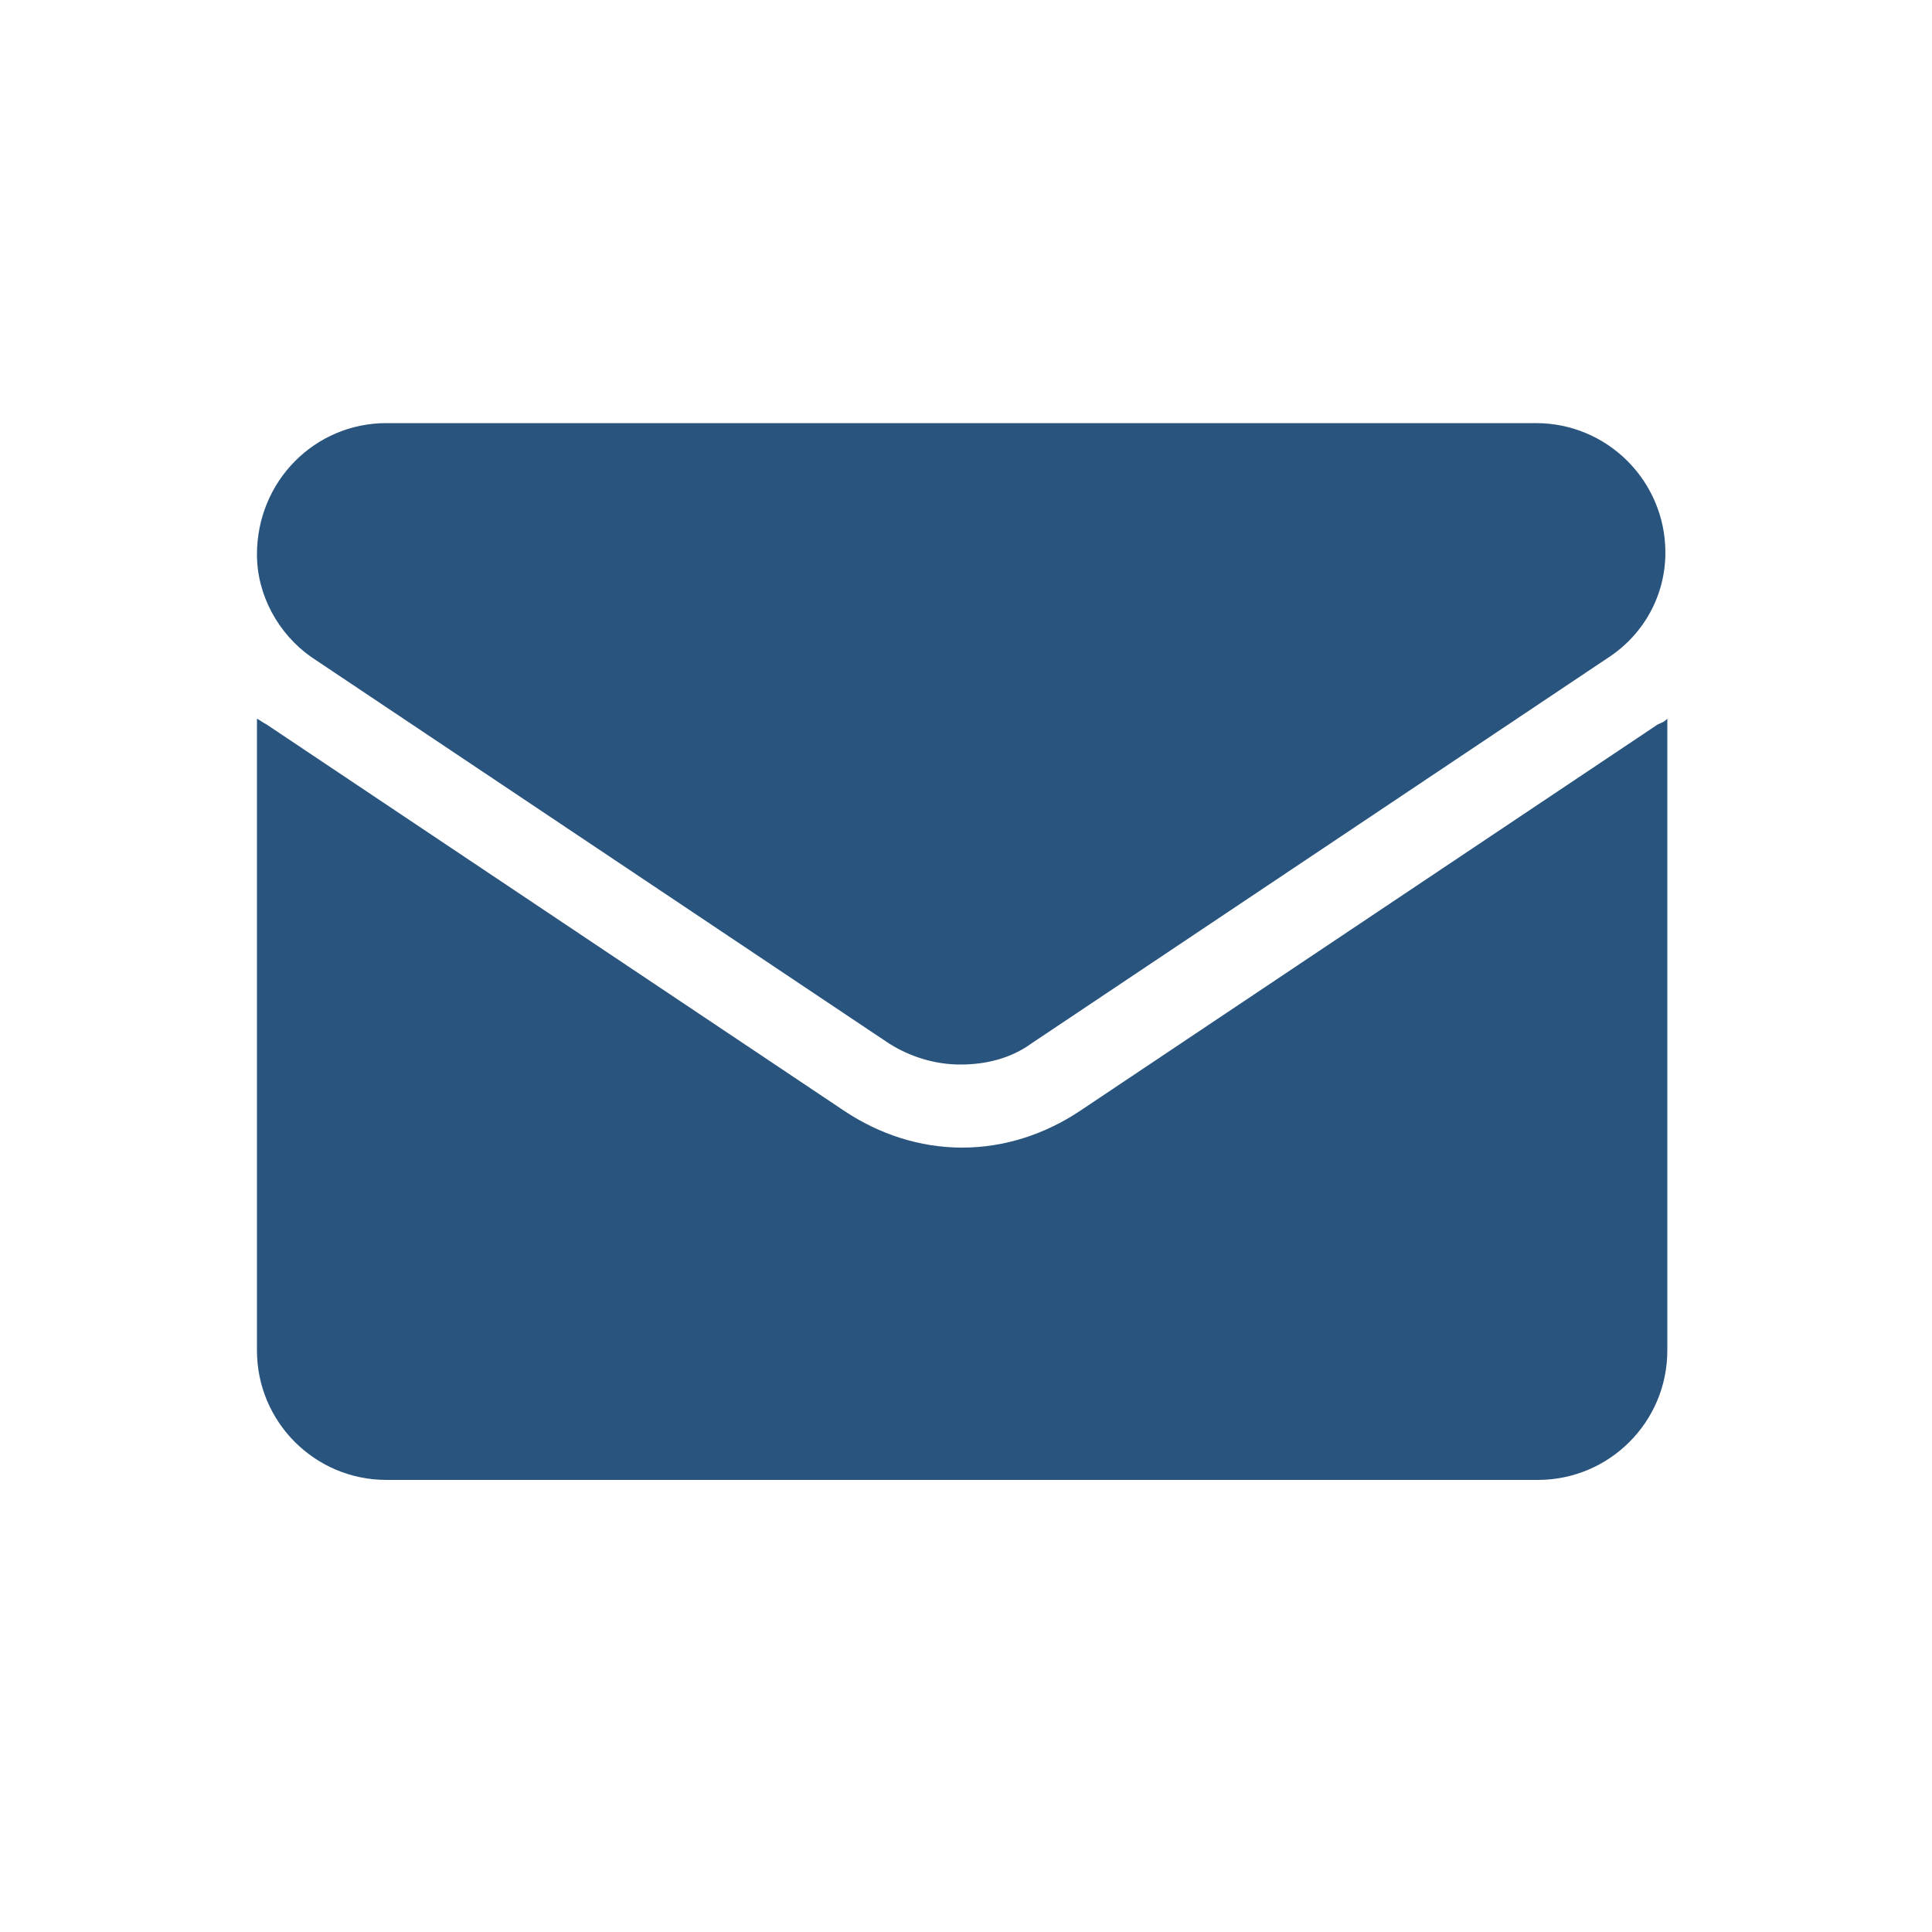 <?xml version="1.0" encoding="utf-8"?>
<!-- Generator: Adobe Illustrator 28.1.0, SVG Export Plug-In . SVG Version: 6.00 Build 0)  -->
<svg version="1.1" id="icon" xmlns="http://www.w3.org/2000/svg" xmlns:xlink="http://www.w3.org/1999/xlink" x="0px" y="0px"
	 viewBox="0 0 100 100" style="enable-background:new 0 0 100 100;" xml:space="preserve">
<style type="text/css">
	.st0{fill:#28547E;}
</style>
<g id="mail">
	<path class="st0" d="M55.9,57.5c-1.8,1.2-3.9,1.9-6.1,1.9s-4.3-0.7-6.1-1.9l-29.9-20c-0.2-0.1-0.3-0.2-0.5-0.3v32.7
		c0,3.7,3,6.7,6.7,6.7h59.6c3.7,0,6.7-3,6.7-6.7V37.2c-0.2,0.2-0.3,0.2-0.5,0.3L55.9,57.5L55.9,57.5z"/>
	<path class="st0" d="M16.1,34l29.9,20c1.1,0.7,2.4,1.1,3.7,1.1s2.6-0.3,3.7-1.1l29.9-20c1.8-1.2,2.9-3.2,2.9-5.4
		c0-3.7-3-6.7-6.7-6.7H20c-3.7,0-6.7,3-6.7,6.8C13.3,30.8,14.4,32.8,16.1,34L16.1,34z"/>
</g>
</svg>
